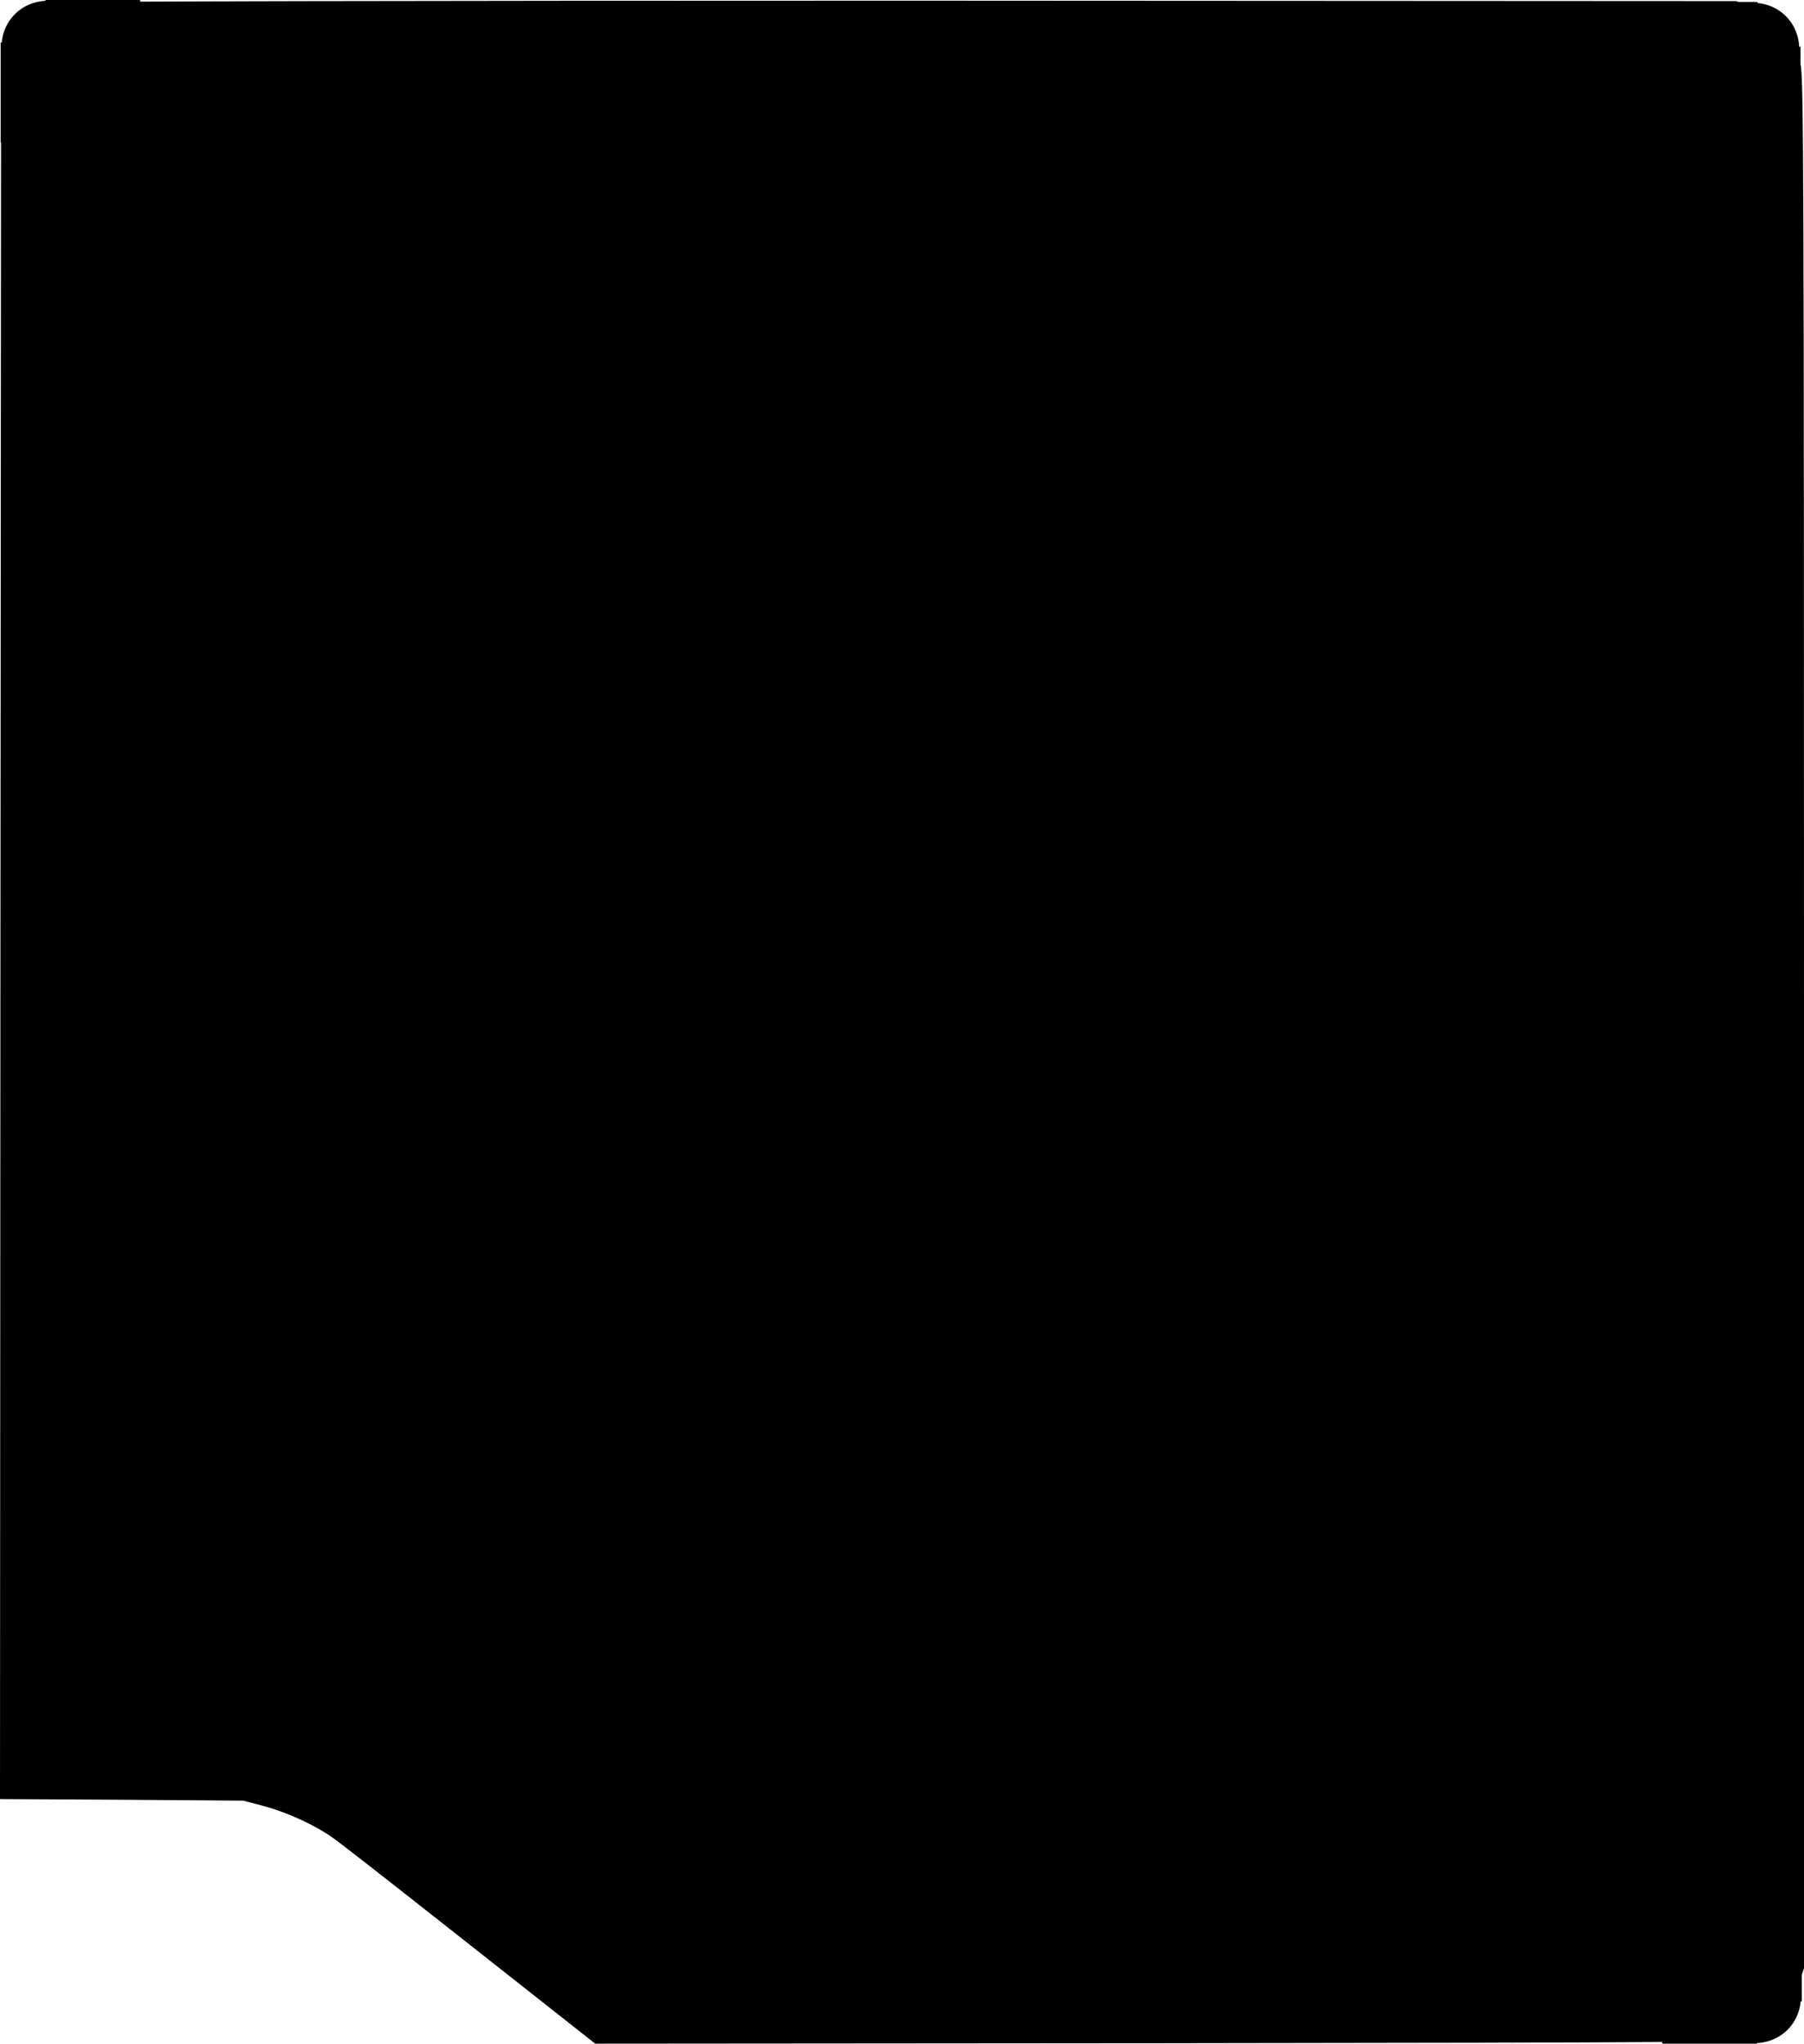 <?xml version="1.0" encoding="UTF-8" standalone="no"?>
<svg
   version="1.0"
   width="812pt"
   height="920pt"
   viewBox="0 0 812 920"
   preserveAspectRatio="xMidYMid"
   id="svg1"
   xmlns="http://www.w3.org/2000/svg"
   xmlns:svg="http://www.w3.org/2000/svg">
  <defs
     id="defs1" />
  <g
     transform="matrix(0.1,0,0,-0.1,0,920)"
     fill="#000000"
     stroke="none"
     id="g1">
    <path
       d="M 306,9189 C 244,9174 153,9121 109,9073 87,9049 54,8999 37,8962 L 5,8895 2,4998 0,1101 l 547,-3 548,-4 98,-26 c 105,-29 231,-87 310,-145 28,-19 304,-235 613,-479 L 2679,0 5247,2 c 2424,3 2571,4 2613,21 106,41 203,144 239,254 l 21,63 v 4253 c 0,3809 -2,4259 -15,4312 -30,114 -107,203 -224,259 l -66,31 -3735,2 c -2227,0 -3751,-3 -3774,-8 z"
       id="path1" />
  </g>
  <g
     id="g5-5-5"
     transform="translate(-474.833,66.642)">
    <ellipse
       style="fill:#000000;fill-opacity:1;stroke:#000000;stroke-width:0.822;stroke-linecap:round;stroke-miterlimit:3.8"
       id="path2-4-5"
       cx="921.85"
       cy="862.184"
       rx="23.873"
       ry="21.649"
       transform="rotate(-45)" />
    <rect
       style="fill:#000000;fill-opacity:1;stroke:#000000;stroke-width:1.197;stroke-linecap:round;stroke-miterlimit:3.8"
       id="rect3-3-4"
       width="62.393"
       height="42.945"
       x="858.103"
       y="840.7"
       transform="rotate(-45)" />
    <rect
       style="fill:#000000;fill-opacity:1;stroke:#000000;stroke-width:1.125;stroke-linecap:round;stroke-miterlimit:3.8"
       id="rect4-6-1"
       width="43.861"
       height="7.049"
       x="1221.462"
       y="-65.205" />
    <rect
       style="fill:#000000;fill-opacity:1;stroke:#000000;stroke-width:1.125;stroke-linecap:round;stroke-miterlimit:3.8"
       id="rect5-5-8"
       width="13.902"
       height="41.512"
       x="1270.806"
       y="-45.036" />
  </g>
  <g
     id="g5-5-5-3"
     transform="rotate(-90,675.554,609.494)">
    <ellipse
       style="fill:#000000;fill-opacity:1;stroke:#000000;stroke-width:0.822;stroke-linecap:round;stroke-miterlimit:3.8"
       id="path2-4-5-0"
       cx="921.85"
       cy="862.184"
       rx="23.873"
       ry="21.649"
       transform="rotate(-45)" />
    <rect
       style="fill:#000000;fill-opacity:1;stroke:#000000;stroke-width:1.197;stroke-linecap:round;stroke-miterlimit:3.8"
       id="rect3-3-4-6"
       width="62.393"
       height="42.945"
       x="858.103"
       y="840.7"
       transform="rotate(-45)" />
    <rect
       style="fill:#000000;fill-opacity:1;stroke:#000000;stroke-width:1.125;stroke-linecap:round;stroke-miterlimit:3.8"
       id="rect4-6-1-2"
       width="43.861"
       height="7.049"
       x="1221.462"
       y="-65.205" />
    <rect
       style="fill:#000000;fill-opacity:1;stroke:#000000;stroke-width:1.125;stroke-linecap:round;stroke-miterlimit:3.8"
       id="rect5-5-8-2"
       width="13.902"
       height="41.512"
       x="1270.806"
       y="-45.036" />
  </g>
  <g
     id="g5-5-5-1"
     transform="rotate(90,555.076,190.154)">
    <ellipse
       style="fill:#000000;fill-opacity:1;stroke:#000000;stroke-width:0.822;stroke-linecap:round;stroke-miterlimit:3.8"
       id="path2-4-5-5"
       cx="921.85"
       cy="862.184"
       rx="23.873"
       ry="21.649"
       transform="rotate(-45)" />
    <rect
       style="fill:#000000;fill-opacity:1;stroke:#000000;stroke-width:1.197;stroke-linecap:round;stroke-miterlimit:3.8"
       id="rect3-3-4-2"
       width="62.393"
       height="42.945"
       x="858.103"
       y="840.7"
       transform="rotate(-45)" />
    <rect
       style="fill:#000000;fill-opacity:1;stroke:#000000;stroke-width:1.125;stroke-linecap:round;stroke-miterlimit:3.8"
       id="rect4-6-1-1"
       width="43.861"
       height="7.049"
       x="1221.462"
       y="-65.205" />
    <rect
       style="fill:#000000;fill-opacity:1;stroke:#000000;stroke-width:1.125;stroke-linecap:round;stroke-miterlimit:3.8"
       id="rect5-5-8-1"
       width="13.902"
       height="41.512"
       x="1270.806"
       y="-45.036" />
  </g>
</svg>
